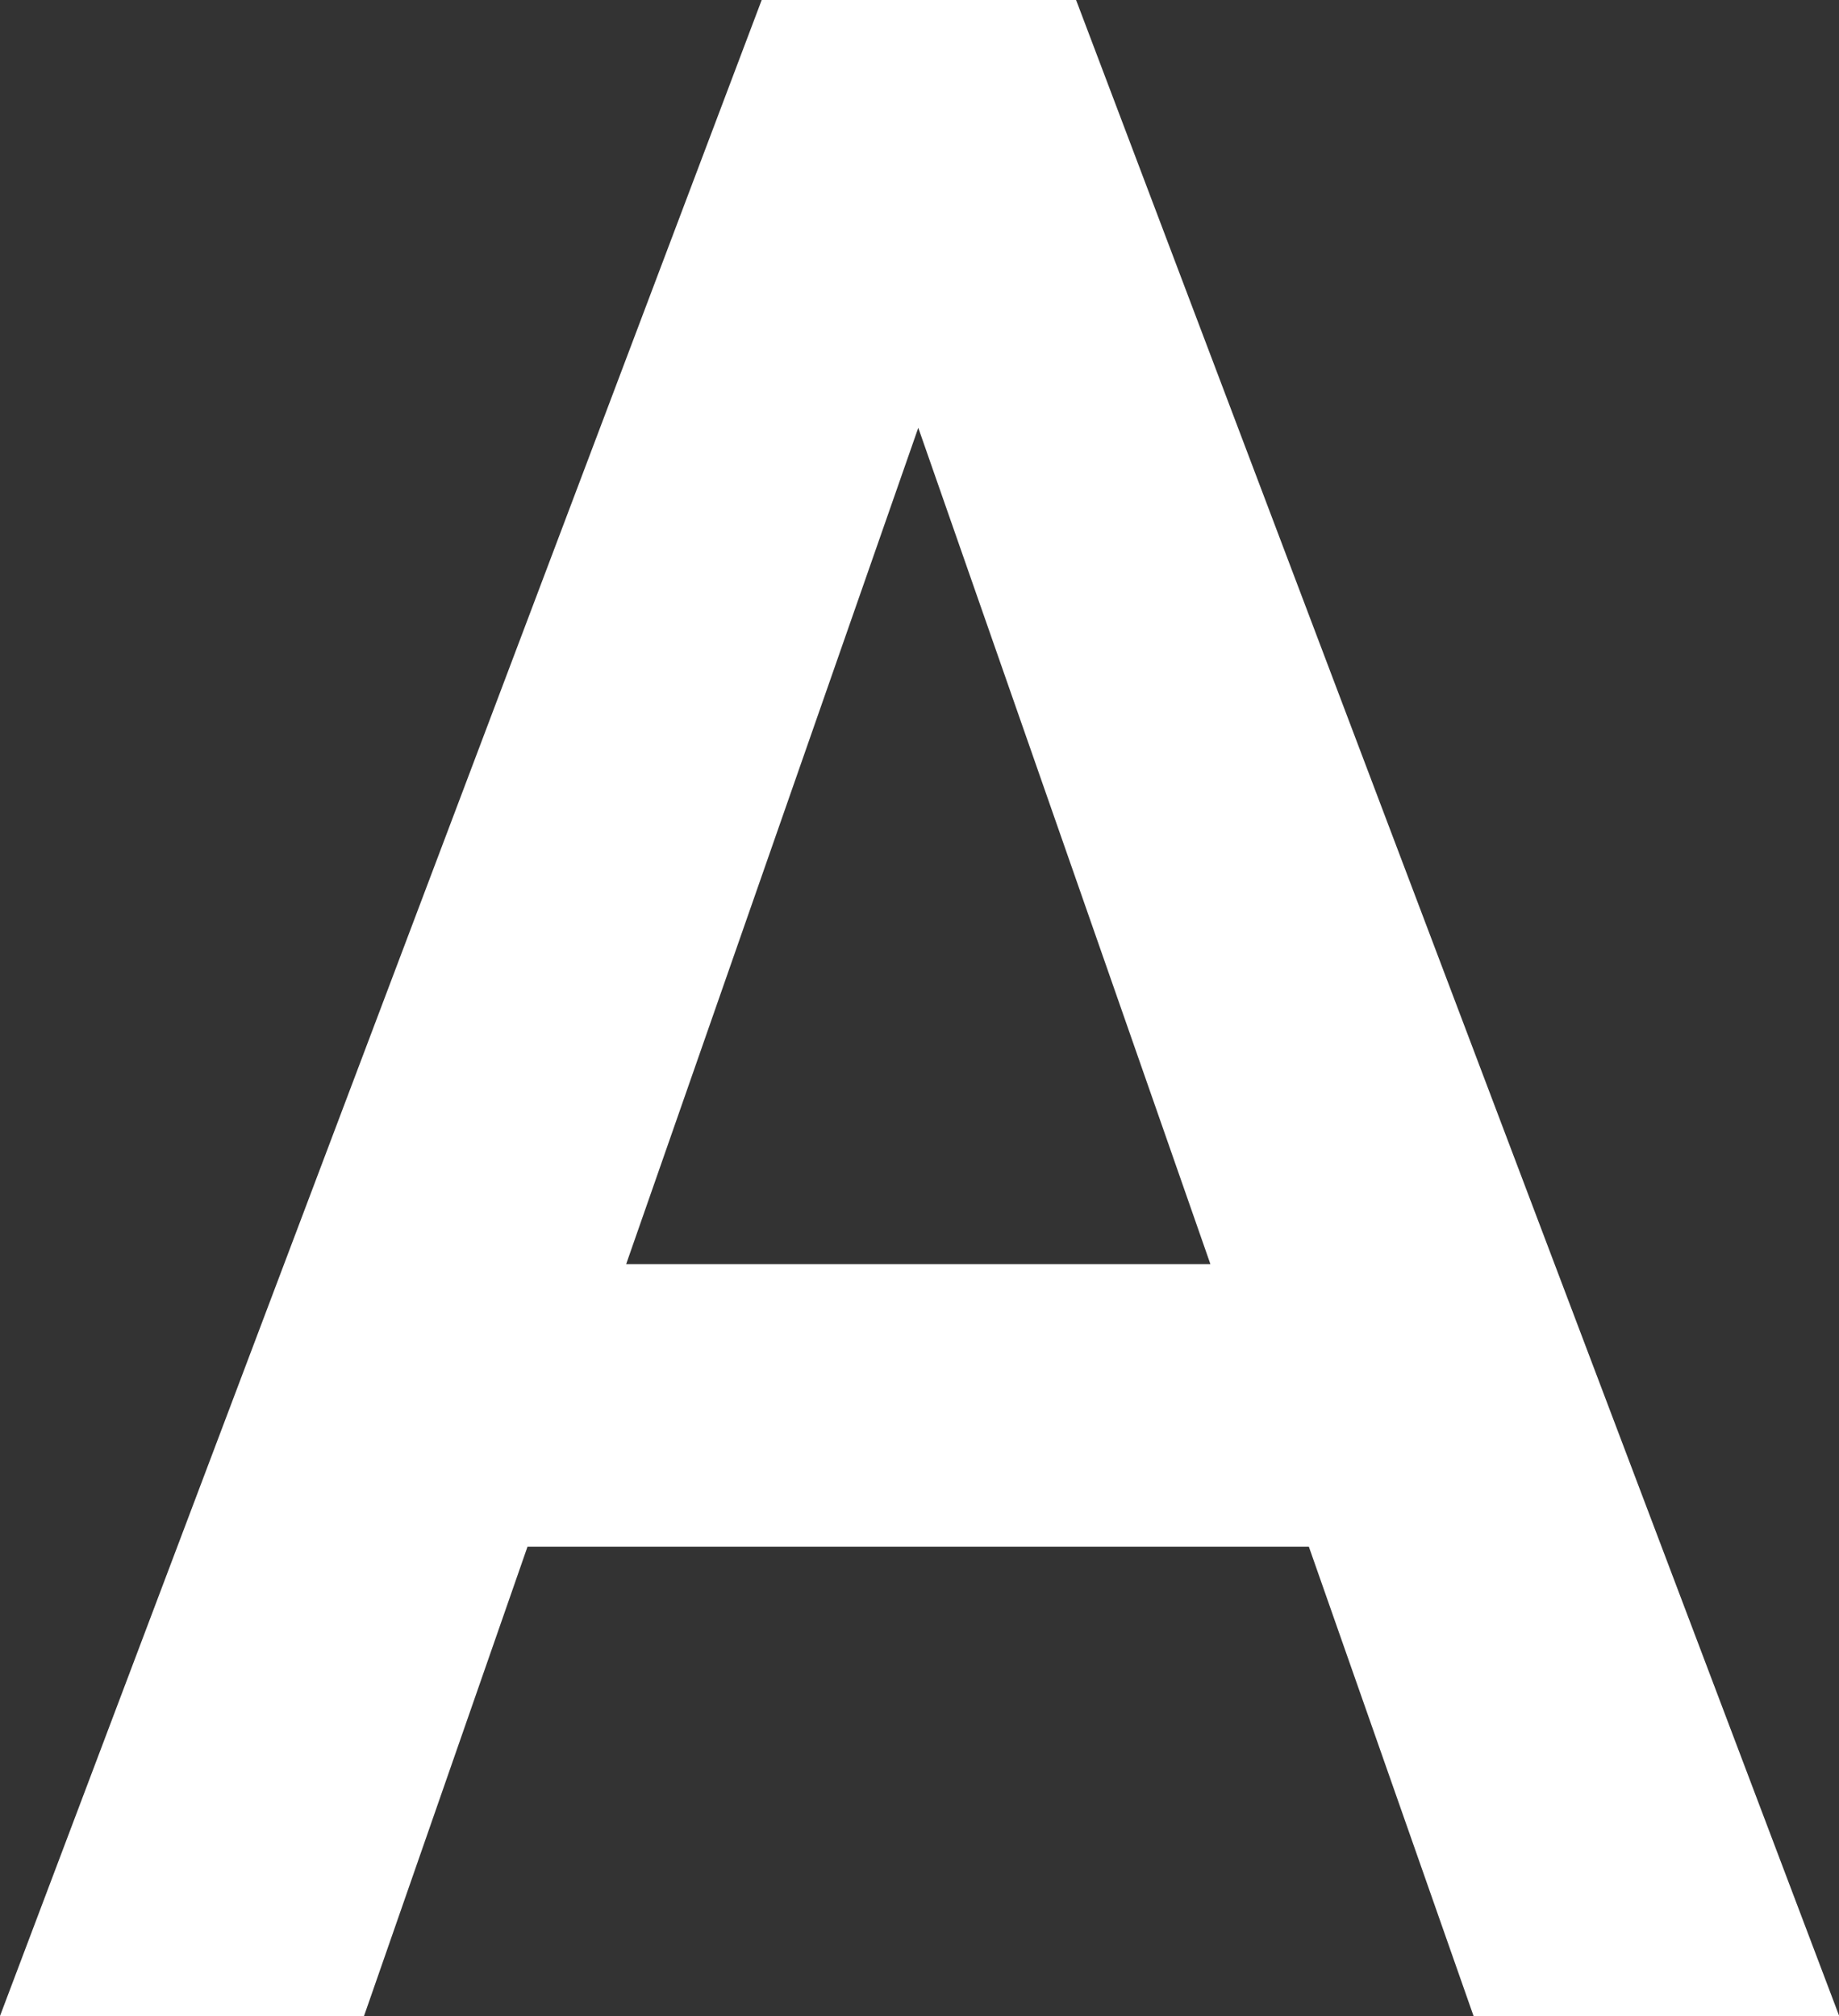 <?xml version="1.0" encoding="UTF-8"?>
<svg id="Layer_2" data-name="Layer 2" xmlns="http://www.w3.org/2000/svg" viewBox="0 0 90.78 99.53">
  <rect x="0" y="0" width="90.78" height="99.53" fill="#333333" stroke="none"/>
  <defs>
    <style>
      .cls-1 {
        fill: #fff;
      }
    </style>
  </defs>
  <g id="Layer_1-2" data-name="Layer 1">
    <path class="cls-1" d="M64.6,76.36H26.04l-8.07,23.17H0L37.6,0h15.52l37.67,99.53h-18.05l-8.13-23.17ZM30.9,62.41h28.85l-14.42-41.29-14.42,41.29Z"/>
  </g>
</svg>